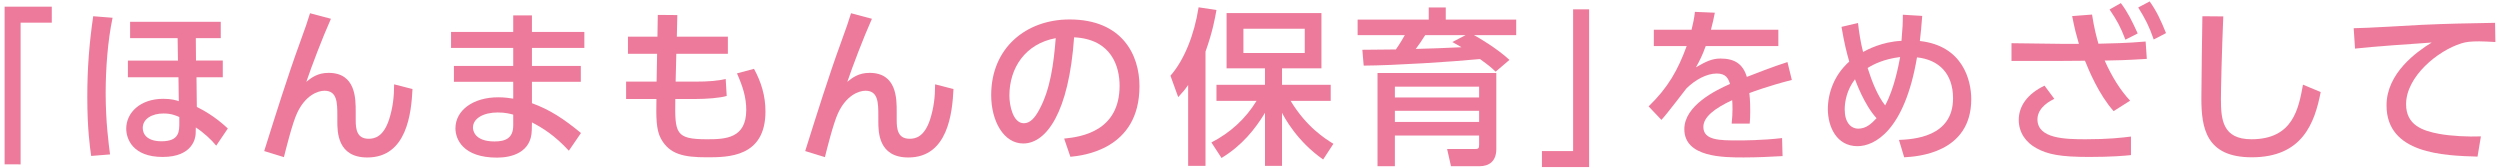 <?xml version="1.0" encoding="utf-8"?>
<!-- Generator: Adobe Illustrator 17.0.0, SVG Export Plug-In . SVG Version: 6.00 Build 0)  -->
<!DOCTYPE svg PUBLIC "-//W3C//DTD SVG 1.1//EN" "http://www.w3.org/Graphics/SVG/1.1/DTD/svg11.dtd">
<svg version="1.1" id="レイヤー_1" xmlns="http://www.w3.org/2000/svg" xmlns:xlink="http://www.w3.org/1999/xlink" x="0px"
	 y="0px" width="460px" height="31px" viewBox="0 0 460 31" enable-background="new 0 0 460 31" xml:space="preserve">
<g id="XMLID_3883_">
	<g>
		<path id="XMLID_360_" fill="#ED7A9B" d="M0.846,1.222h8.682v2.945H3.791v26.076H0.846V1.222z"/>
		<path id="XMLID_356_" fill="#ED7A9B" d="M20.714,3.268c-0.899,4.248-1.271,9.457-1.271,13.859c0,5.333,0.558,9.364,0.806,11.286
			l-3.473,0.279c-0.248-1.705-0.713-5.085-0.713-10.852c0-5.147,0.341-9.736,1.085-14.853L20.714,3.268z M36.031,7.02l0.031,4.124
			h4.93v3.069h-4.837l0.062,5.457c1.147,0.589,3.287,1.705,5.705,3.969l-2.139,3.162c-0.868-1.085-2.356-2.449-3.751-3.349
			L36,24.631c-0.031,0.713-0.496,4.248-6.077,4.248c-5.519,0-6.697-3.349-6.697-5.209c0-2.915,2.542-5.488,6.821-5.488
			c1.488,0,2.294,0.248,2.853,0.434l-0.062-4.402h-9.302v-3.069h9.208L32.683,7.02h-8.744V4.012H40.62V7.02H36.031z M32.992,21.531
			c-0.589-0.248-1.426-0.651-2.914-0.651c-2.078,0-3.814,0.961-3.814,2.667c0,1.24,0.93,2.449,3.442,2.449
			c3.317,0,3.286-1.829,3.286-3.441V21.531z"/>
		<path id="XMLID_354_" fill="#ED7A9B" d="M60.892,3.455c-1.612,3.597-3.565,8.774-4.526,11.596
			c0.961-0.775,2.077-1.644,4.093-1.644c5.022,0,4.992,4.775,4.992,7.163v1.55c0,1.675,0.217,3.411,2.387,3.411
			c1.085,0,2.698-0.342,3.752-3.535c0.682-2.14,0.93-4.124,0.93-6.48l3.379,0.868c-0.217,4.403-1.023,12.589-8.31,12.589
			c-5.519,0-5.519-4.713-5.519-6.697v-0.992c0-2.388-0.031-4.589-2.356-4.589c-1.24,0-3.535,0.837-5.054,4.124
			c-0.868,1.829-2.108,6.852-2.418,8.092l-3.628-1.116c2.078-6.604,4.403-14.015,6.48-19.688c1.116-3.038,1.581-4.434,1.953-5.674
			L60.892,3.455z"/>
		<path id="XMLID_351_" fill="#ED7A9B" d="M107.519,5.873v2.945h-9.643v3.318h8.992v2.914h-8.992v3.938
			c3.256,1.179,5.829,2.853,9.023,5.488l-2.232,3.256c-2.604-2.821-4.806-4.186-6.791-5.209l-0.031,1.457
			c-0.093,4.031-3.627,5.023-6.387,5.023c-6.294,0-7.658-3.411-7.658-5.396c0-3.286,3.225-5.705,7.875-5.705
			c1.24,0,2.14,0.155,2.76,0.248V15.05H83.521v-2.914h10.914V8.818H82.993V5.873h11.441V2.834h3.441v3.038H107.519z M94.435,21.096
			c-0.558-0.154-1.426-0.402-2.853-0.402c-2.573,0-4.558,1.054-4.558,2.79c0,0.435,0.217,2.543,3.969,2.543
			c2.046,0,3.441-0.62,3.441-2.946V21.096z"/>
		<path id="XMLID_349_" fill="#ED7A9B" d="M133.93,6.741v3.163h-9.488l-0.124,5.115h3.628c2.449,0,4.248-0.154,5.581-0.496
			l0.186,3.132c-1.24,0.372-3.721,0.559-5.767,0.559h-3.689c-0.093,6.355,0,7.41,5.891,7.41c3.38,0,7.163-0.187,7.163-5.396
			c0-2.356-0.651-4.341-1.706-6.728l3.132-0.838c1.333,2.45,2.108,4.961,2.108,7.845c0,8.434-6.883,8.434-10.79,8.434
			c-4.217,0-6.883-0.527-8.465-3.473c-0.868-1.612-0.868-3.906-0.806-7.255h-5.581v-3.194h5.612l0.093-5.115h-5.364V6.741h5.426
			l0.062-4l3.597,0.031l-0.093,3.969H133.93z"/>
		<path id="XMLID_347_" fill="#ED7A9B" d="M160.434,3.455c-1.612,3.597-3.566,8.774-4.527,11.596
			c0.961-0.775,2.078-1.644,4.093-1.644c5.023,0,4.992,4.775,4.992,7.163v1.55c0,1.675,0.217,3.411,2.388,3.411
			c1.085,0,2.697-0.342,3.751-3.535c0.682-2.14,0.93-4.124,0.93-6.48l3.38,0.868c-0.217,4.403-1.023,12.589-8.31,12.589
			c-5.52,0-5.52-4.713-5.52-6.697v-0.992c0-2.388-0.031-4.589-2.356-4.589c-1.24,0-3.534,0.837-5.054,4.124
			c-0.868,1.829-2.108,6.852-2.418,8.092l-3.627-1.116c2.077-6.604,4.402-14.015,6.48-19.688c1.116-3.038,1.582-4.434,1.954-5.674
			L160.434,3.455z"/>
		<path id="XMLID_344_" fill="#ED7A9B" d="M195.805,25.5c3.287-0.311,10.201-1.427,10.201-9.736c0-3.441-1.427-8.558-8.372-8.898
			c-0.961,13.798-5.085,19.534-9.363,19.534c-3.597,0-5.892-4.124-5.892-8.899c0-8.712,6.449-13.921,14.418-13.921
			c9.643,0,12.867,6.449,12.867,12.278c0,11.72-10.511,12.774-12.712,12.991L195.805,25.5z M185.728,17.593
			c0,1.798,0.651,5.085,2.667,5.085c1.178,0,2.046-1.055,2.79-2.419c2.108-3.845,2.698-8.589,3.07-13.239
			C188.673,8.043,185.728,12.477,185.728,17.593z"/>
		<path id="XMLID_340_" fill="#ED7A9B" d="M218.619,15.639c-0.62,0.899-1.054,1.396-1.83,2.232l-1.426-3.938
			c2.511-2.853,4.402-7.534,5.178-12.588l3.287,0.496c-0.248,1.395-0.682,3.938-2.015,7.658v21.021h-3.194V15.639z M222.897,26.212
			c3.441-1.768,6.294-4.341,8.31-7.658h-7.379v-2.945h8.93V12.57h-7.069V2.4h17.457v10.17h-7.256v3.039h8.961v2.945h-7.379
			c2.945,4.868,6.418,7.007,7.875,7.906l-1.892,2.884c-4.837-3.38-7.131-7.752-7.565-8.589v9.767h-3.131v-9.767
			c-1.798,2.977-4.217,6.016-8,8.31L222.897,26.212z M228.789,5.284v4.465h11.286V5.284H228.789z"/>
		<path id="XMLID_334_" fill="#ED7A9B" d="M275.198,13.19c-0.837-0.806-1.21-1.116-2.884-2.325
			c-5.054,0.496-15.782,1.178-21.395,1.209l-0.248-2.914c2.605-0.031,4.59-0.031,6.171-0.062c0.806-1.147,1.364-2.14,1.644-2.636
			h-8.682V3.609h13.084V1.376h3.132v2.232h12.96v2.853h-7.782c0.775,0.403,4.186,2.388,6.542,4.559L275.198,13.19z M275.322,27.421
			c0,2.232-1.303,3.163-3.101,3.163h-5.24l-0.713-3.163h4.961c0.774,0,0.93-0.062,0.93-0.774v-1.706h-15.503v5.644h-3.193V13.438
			h21.859V27.421z M272.159,15.95h-15.503v1.984h15.503V15.95z M272.159,20.383h-15.503v2.047h15.503V20.383z M269.679,6.461h-7.441
			c-0.899,1.396-0.992,1.551-1.736,2.543c1.085,0,7.256-0.248,8.403-0.311c-0.373-0.248-0.527-0.31-1.675-0.961L269.679,6.461z"/>
		<path id="XMLID_332_" fill="#ED7A9B" d="M292.399,30.74h-8.682v-2.946h5.736V1.718h2.945V30.74z"/>
		<path id="XMLID_330_" fill="#ED7A9B" d="M327.216,5.469v3.008h-13.363c-0.62,1.705-1.054,2.573-1.798,3.907
			c1.829-1.055,2.945-1.612,4.526-1.612c2.573,0,4.124,0.992,4.837,3.379c1.426-0.558,4.992-1.953,7.473-2.729l0.806,3.287
			c-4.372,1.116-7.41,2.264-7.813,2.418c0.155,1.334,0.155,2.884,0.155,3.349c0,0.992-0.031,1.612-0.093,2.264h-3.318
			c0.218-2.016,0.155-3.597,0.094-4.31c-3.256,1.52-5.303,3.101-5.303,4.93c0,2.48,3.039,2.48,6.449,2.48
			c0.651,0,4.403,0,8.031-0.434l0.093,3.317c-2.14,0.124-4.744,0.248-7.162,0.248c-3.69,0-10.914,0-10.914-5.209
			c0-4.341,5.798-7.162,8.402-8.31c-0.31-1.023-0.744-1.923-2.449-1.923c-1.86,0-4,1.179-5.581,2.76
			c-0.124,0.124-3.752,4.93-4.589,5.768l-2.356-2.48c3.597-3.473,5.395-6.697,7.007-11.101h-6.046V5.469h6.945
			c0.279-1.146,0.465-1.984,0.62-3.286l3.659,0.155c-0.218,1.178-0.373,1.798-0.714,3.131H327.216z"/>
		<path id="XMLID_326_" fill="#ED7A9B" d="M341.875,4.229c0.187,1.736,0.496,3.659,0.931,5.333c0.744-0.402,3.473-1.891,7.069-2.046
			c0.217-2.449,0.248-3.349,0.248-4.806l3.565,0.217c-0.124,1.644-0.279,3.441-0.435,4.62c7.907,0.868,9.457,7.224,9.457,10.696
			c0,9.984-10.046,10.573-12.34,10.697l-0.961-3.193c2.573-0.124,9.952-0.465,9.952-7.658c0-4.527-2.573-7.101-6.635-7.535
			c-2.295,13.55-7.845,16.341-10.945,16.341c-3.907,0-5.457-3.659-5.457-6.821c0-2.915,1.147-6.264,3.938-8.744
			c-0.526-1.86-0.868-3.162-1.426-6.387L341.875,4.229z M341.317,14.585c-1.52,1.953-1.892,4.154-1.892,5.55
			c0,2.388,1.116,3.535,2.512,3.535c1.364,0,2.356-0.838,3.349-1.923C343.022,19.298,341.473,14.989,341.317,14.585z
			 M349.627,10.493c-3.008,0.372-4.899,1.333-5.984,2.016c0.775,2.48,1.86,5.178,3.225,6.883
			C348.511,16.383,349.316,12.167,349.627,10.493z"/>
		<path id="XMLID_321_" fill="#ED7A9B" d="M388.905,20.446c-2.729-3.07-4.558-7.504-5.271-9.271c-3.07,0.031-3.411,0.031-4,0.031
			h-9.52V7.95l9.705,0.124h2.697c-0.558-1.953-0.713-2.48-1.24-5.115l3.659-0.279c0.341,2.294,0.868,4.341,1.179,5.364
			c2.263-0.062,5.209-0.094,8.682-0.403l0.217,3.193c-4,0.248-5.644,0.279-7.752,0.311c1.303,2.945,2.945,5.55,4.682,7.379
			L388.905,20.446z M377.991,18.182c-0.62,0.31-3.101,1.52-3.101,3.782c0,3.566,5.146,3.659,8.867,3.659
			c4.217,0,6.574-0.279,8.341-0.496v3.41c-1.116,0.124-3.689,0.342-7.658,0.342c-5.333,0-7.658-0.466-9.735-1.612
			c-1.954-1.055-3.256-2.884-3.256-5.209c0-2.543,1.612-4.807,4.744-6.295L377.991,18.182z M390.238,0.571
			c1.334,1.798,1.953,3.101,3.101,5.581l-2.263,1.147c-0.899-2.356-1.52-3.504-2.915-5.551L390.238,0.571z M395.541,0.26
			c1.302,1.86,1.953,3.256,3.007,5.829l-2.263,1.179c-0.838-2.419-1.52-3.752-2.854-5.892L395.541,0.26z"/>
		<path id="XMLID_319_" fill="#ED7A9B" d="M409.085,3.02c-0.279,6.573-0.435,13.457-0.435,15.162c0,3.782,0.279,7.441,5.612,7.441
			c7.689,0,8.682-5.674,9.487-10.046l3.256,1.364c-1.116,5.767-3.41,11.999-12.682,11.999c-8.434,0-9.271-5.395-9.271-10.883
			c0-2.388,0.155-12.93,0.187-15.069L409.085,3.02z"/>
		<path id="XMLID_317_" fill="#ED7A9B" d="M459.154,7.733c-1.179-0.062-2.14-0.124-2.977-0.124c-1.551,0-2.419,0.093-3.287,0.372
			c-4.402,1.364-10.17,6.14-10.17,11.193c0,3.876,3.069,4.898,6.077,5.457c2.171,0.403,5.333,0.558,7.689,0.465l-0.62,3.721
			c-6.264-0.186-16.743-0.527-16.743-9.426c0-5.953,5.581-9.891,8.31-11.565c-3.287,0.218-11.225,0.775-14.107,1.116l-0.248-3.751
			c1.984,0,10.759-0.527,12.526-0.62c4.743-0.218,8.31-0.279,13.487-0.372L459.154,7.733z"/>
	</g>
</g>
</svg>
